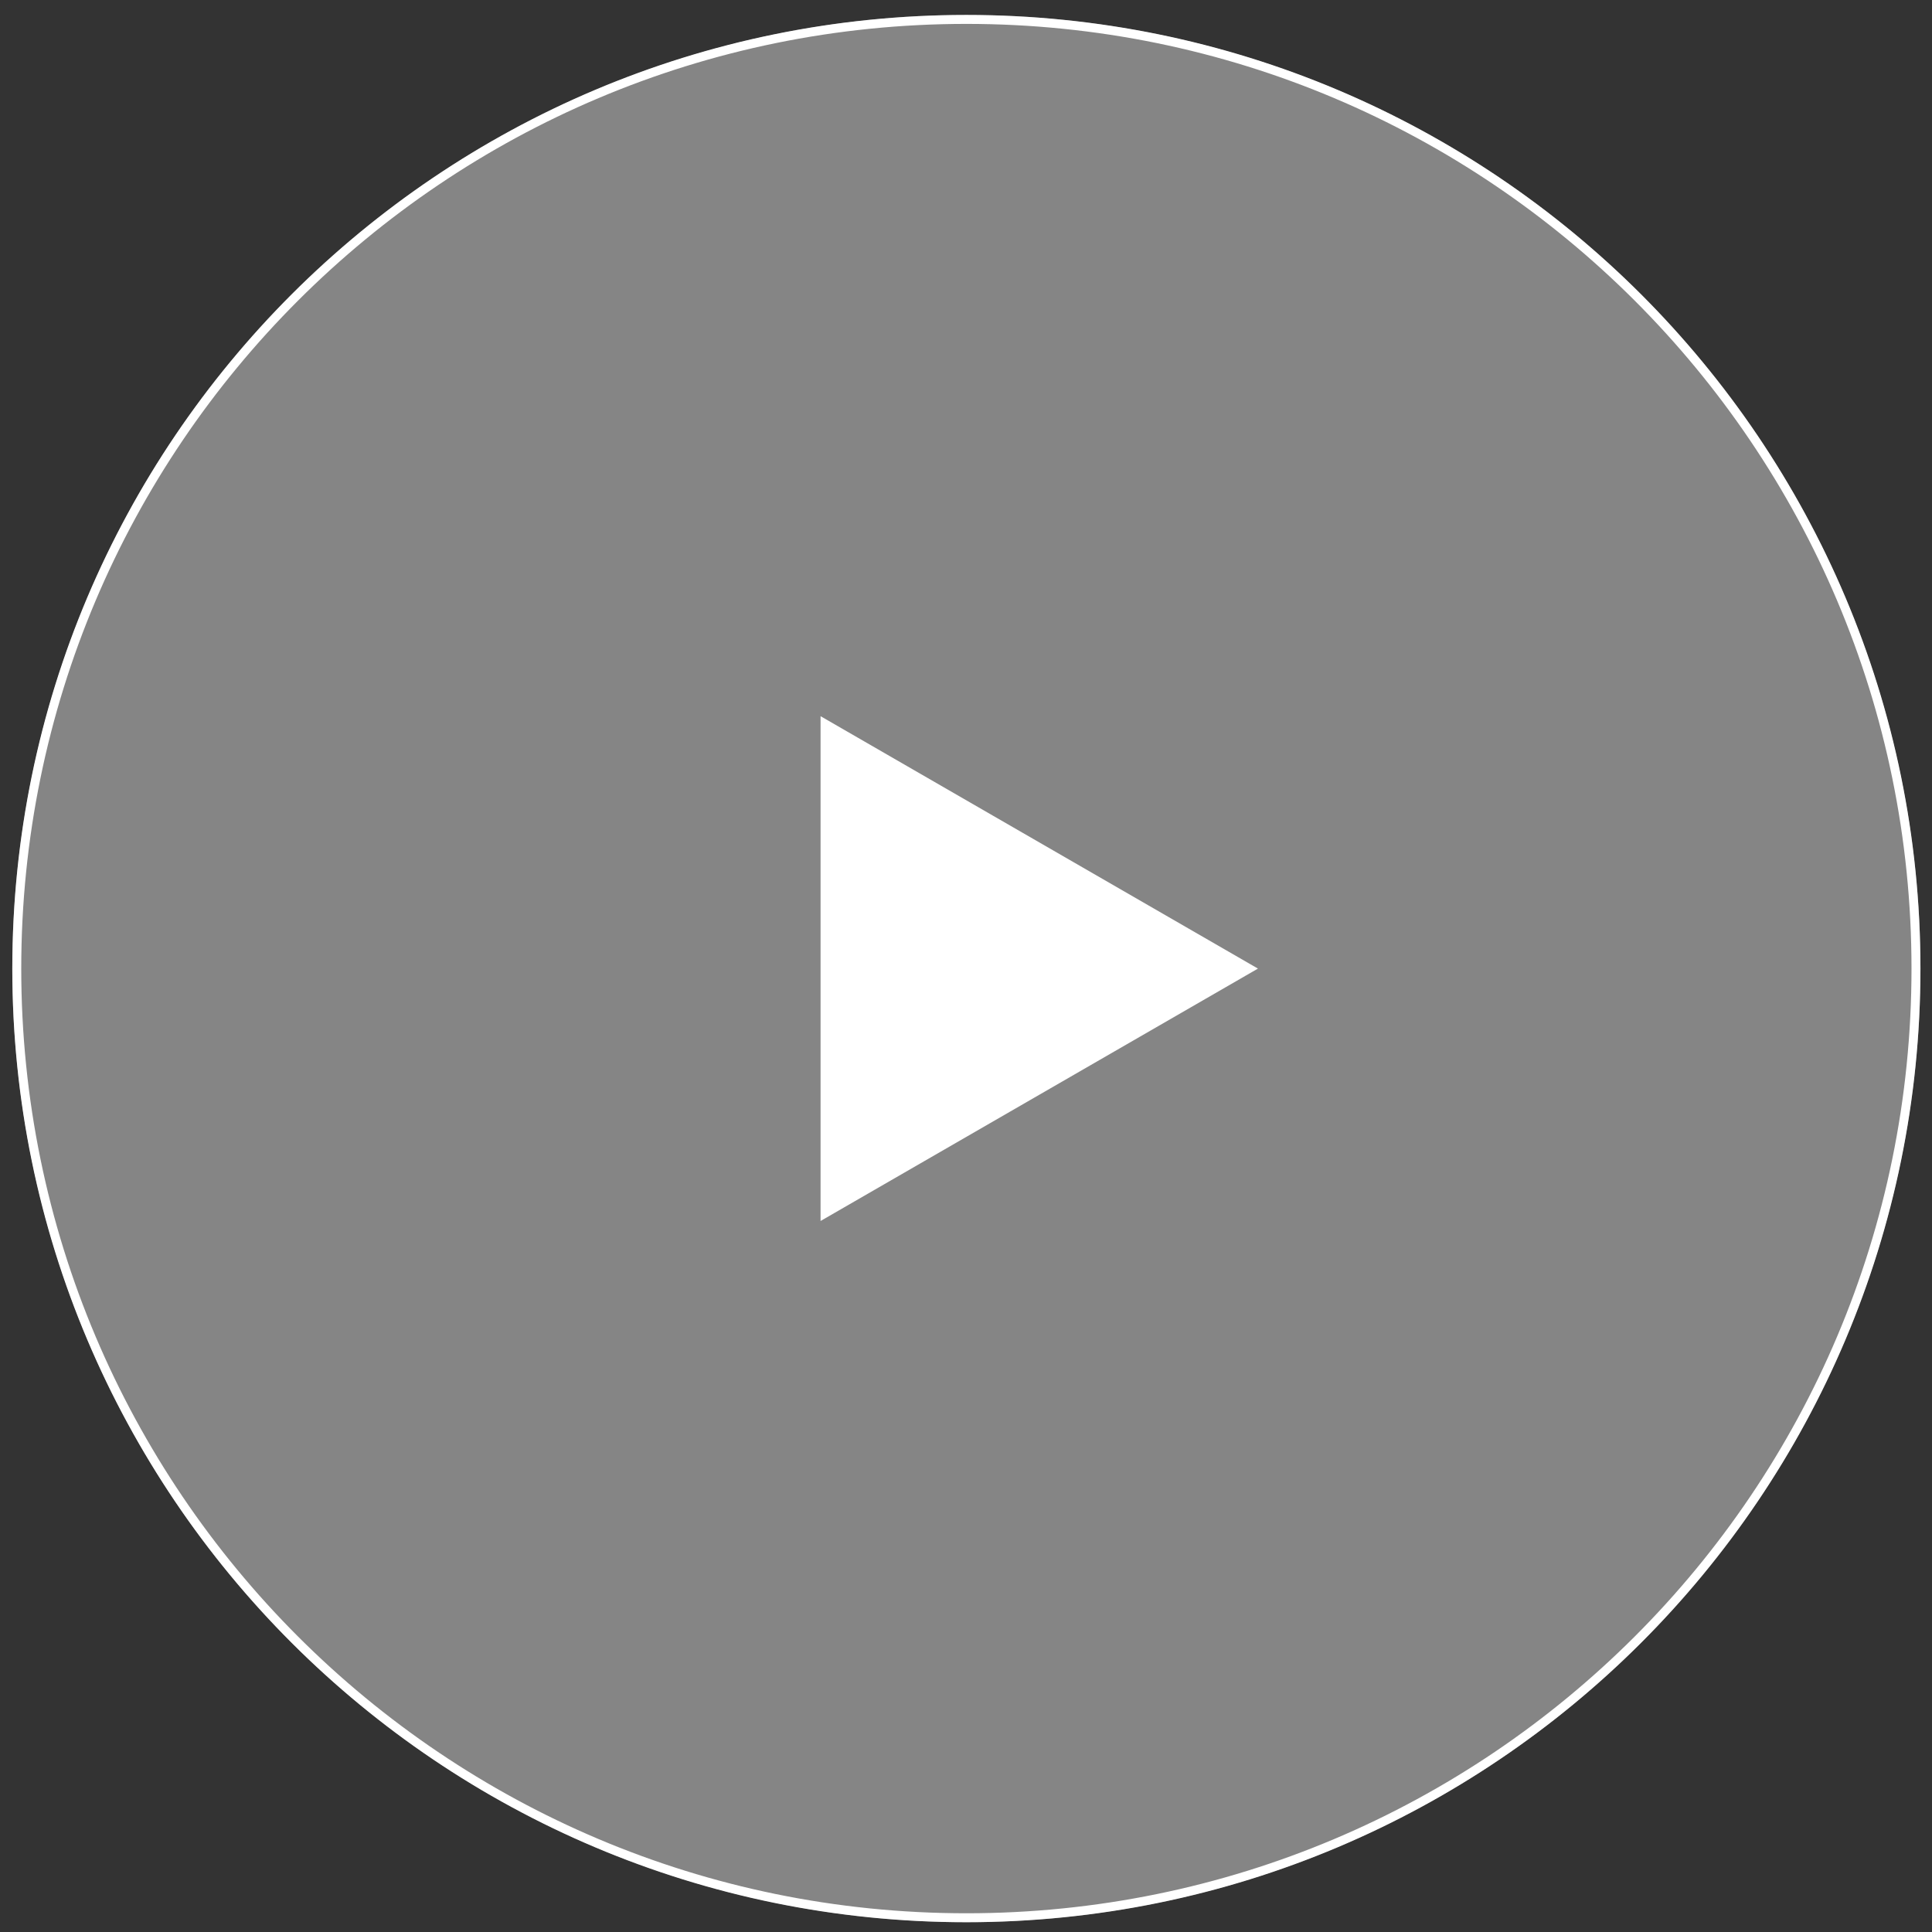 <svg fill="none" height="108" viewBox="0 0 108 108" width="108" xmlns="http://www.w3.org/2000/svg"><rect x="0" y="0" width="108" height="108" fill="#333333" stroke="none"/><ellipse cx="54.021" cy="54.144" fill="#fff" opacity=".4" rx="53.333" ry="53.309"/><path d="m107.104 54.144c0 29.303-23.766 53.059-53.083 53.059-29.317 0-53.083-23.756-53.083-53.059 0-29.303 23.766-53.058 53.083-53.058 29.317 0 53.083 23.755 53.083 53.058z" stroke="#fff" stroke-width=".5"/><path d="m70.32 54.145-24.45 14.109v-28.219z" fill="#fff"/></svg>